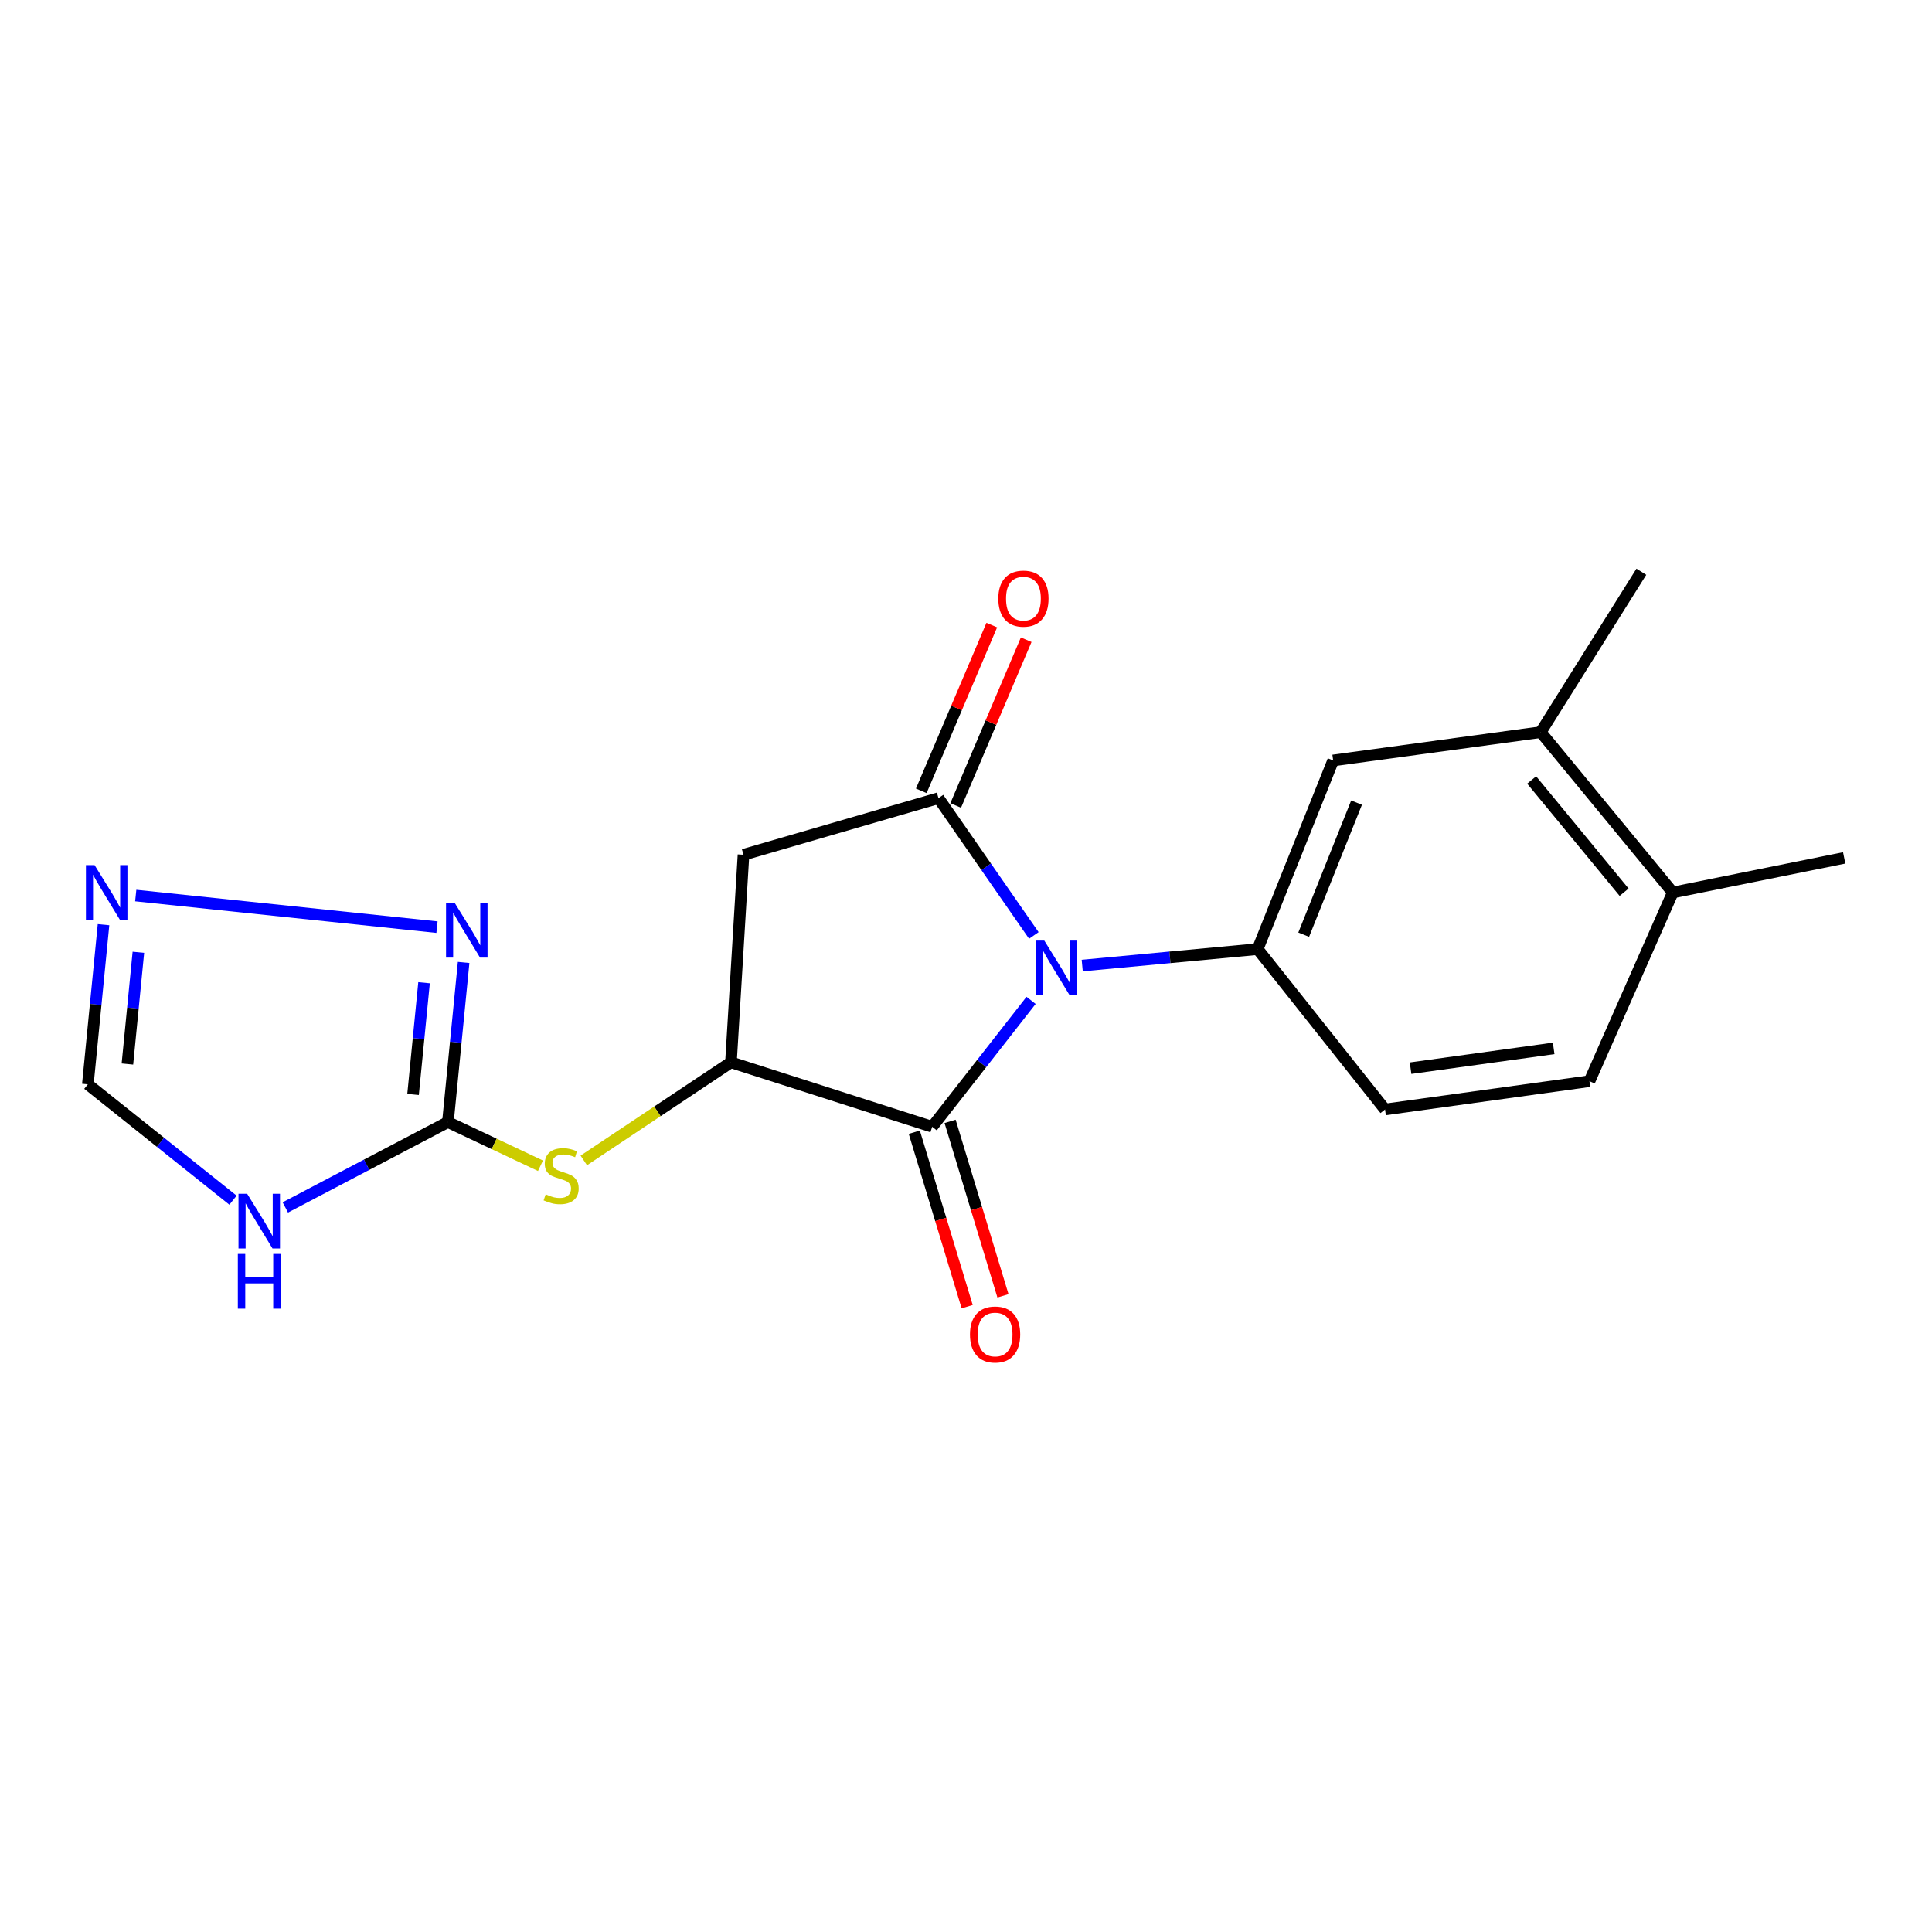 <?xml version='1.0' encoding='iso-8859-1'?>
<svg version='1.1' baseProfile='full'
              xmlns='http://www.w3.org/2000/svg'
                      xmlns:rdkit='http://www.rdkit.org/xml'
                      xmlns:xlink='http://www.w3.org/1999/xlink'
                  xml:space='preserve'
width='1000px' height='1000px' viewBox='0 0 1000 1000'>
<!-- END OF HEADER -->
<rect style='opacity:1.0;fill:#FFFFFF;stroke:none' width='1000' height='1000' x='0' y='0'> </rect>
<path class='bond-0' d='M 535.109,484.187 L 510.434,448.654' style='fill:none;fill-rule:evenodd;stroke:#0000FF;stroke-width:6px;stroke-linecap:butt;stroke-linejoin:miter;stroke-opacity:1' />
<path class='bond-0' d='M 510.434,448.654 L 485.758,413.12' style='fill:none;fill-rule:evenodd;stroke:#000000;stroke-width:6px;stroke-linecap:butt;stroke-linejoin:miter;stroke-opacity:1' />
<path class='bond-1' d='M 533.683,517.791 L 508.092,550.508' style='fill:none;fill-rule:evenodd;stroke:#0000FF;stroke-width:6px;stroke-linecap:butt;stroke-linejoin:miter;stroke-opacity:1' />
<path class='bond-1' d='M 508.092,550.508 L 482.5,583.225' style='fill:none;fill-rule:evenodd;stroke:#000000;stroke-width:6px;stroke-linecap:butt;stroke-linejoin:miter;stroke-opacity:1' />
<path class='bond-4' d='M 560.156,499.77 L 605.558,495.514' style='fill:none;fill-rule:evenodd;stroke:#0000FF;stroke-width:6px;stroke-linecap:butt;stroke-linejoin:miter;stroke-opacity:1' />
<path class='bond-4' d='M 605.558,495.514 L 650.96,491.259' style='fill:none;fill-rule:evenodd;stroke:#000000;stroke-width:6px;stroke-linecap:butt;stroke-linejoin:miter;stroke-opacity:1' />
<path class='bond-3' d='M 485.758,413.12 L 384.836,442.421' style='fill:none;fill-rule:evenodd;stroke:#000000;stroke-width:6px;stroke-linecap:butt;stroke-linejoin:miter;stroke-opacity:1' />
<path class='bond-13' d='M 494.664,416.908 L 512.911,374.011' style='fill:none;fill-rule:evenodd;stroke:#000000;stroke-width:6px;stroke-linecap:butt;stroke-linejoin:miter;stroke-opacity:1' />
<path class='bond-13' d='M 512.911,374.011 L 531.158,331.113' style='fill:none;fill-rule:evenodd;stroke:#FF0000;stroke-width:6px;stroke-linecap:butt;stroke-linejoin:miter;stroke-opacity:1' />
<path class='bond-13' d='M 476.853,409.333 L 495.1,366.435' style='fill:none;fill-rule:evenodd;stroke:#000000;stroke-width:6px;stroke-linecap:butt;stroke-linejoin:miter;stroke-opacity:1' />
<path class='bond-13' d='M 495.1,366.435 L 513.347,323.537' style='fill:none;fill-rule:evenodd;stroke:#FF0000;stroke-width:6px;stroke-linecap:butt;stroke-linejoin:miter;stroke-opacity:1' />
<path class='bond-2' d='M 482.5,583.225 L 378.341,549.849' style='fill:none;fill-rule:evenodd;stroke:#000000;stroke-width:6px;stroke-linecap:butt;stroke-linejoin:miter;stroke-opacity:1' />
<path class='bond-14' d='M 473.239,586.032 L 486.923,631.183' style='fill:none;fill-rule:evenodd;stroke:#000000;stroke-width:6px;stroke-linecap:butt;stroke-linejoin:miter;stroke-opacity:1' />
<path class='bond-14' d='M 486.923,631.183 L 500.607,676.333' style='fill:none;fill-rule:evenodd;stroke:#FF0000;stroke-width:6px;stroke-linecap:butt;stroke-linejoin:miter;stroke-opacity:1' />
<path class='bond-14' d='M 491.762,580.418 L 505.446,625.569' style='fill:none;fill-rule:evenodd;stroke:#000000;stroke-width:6px;stroke-linecap:butt;stroke-linejoin:miter;stroke-opacity:1' />
<path class='bond-14' d='M 505.446,625.569 L 519.13,670.72' style='fill:none;fill-rule:evenodd;stroke:#FF0000;stroke-width:6px;stroke-linecap:butt;stroke-linejoin:miter;stroke-opacity:1' />
<path class='bond-9' d='M 378.341,549.849 L 340.256,575.242' style='fill:none;fill-rule:evenodd;stroke:#000000;stroke-width:6px;stroke-linecap:butt;stroke-linejoin:miter;stroke-opacity:1' />
<path class='bond-9' d='M 340.256,575.242 L 302.171,600.635' style='fill:none;fill-rule:evenodd;stroke:#CCCC00;stroke-width:6px;stroke-linecap:butt;stroke-linejoin:miter;stroke-opacity:1' />
<path class='bond-20' d='M 378.341,549.849 L 384.836,442.421' style='fill:none;fill-rule:evenodd;stroke:#000000;stroke-width:6px;stroke-linecap:butt;stroke-linejoin:miter;stroke-opacity:1' />
<path class='bond-11' d='M 650.96,491.259 L 690.045,393.605' style='fill:none;fill-rule:evenodd;stroke:#000000;stroke-width:6px;stroke-linecap:butt;stroke-linejoin:miter;stroke-opacity:1' />
<path class='bond-11' d='M 674.791,483.802 L 702.151,415.445' style='fill:none;fill-rule:evenodd;stroke:#000000;stroke-width:6px;stroke-linecap:butt;stroke-linejoin:miter;stroke-opacity:1' />
<path class='bond-15' d='M 650.96,491.259 L 716.894,574.257' style='fill:none;fill-rule:evenodd;stroke:#000000;stroke-width:6px;stroke-linecap:butt;stroke-linejoin:miter;stroke-opacity:1' />
<path class='bond-5' d='M 231.838,580.773 L 255.794,592.085' style='fill:none;fill-rule:evenodd;stroke:#000000;stroke-width:6px;stroke-linecap:butt;stroke-linejoin:miter;stroke-opacity:1' />
<path class='bond-5' d='M 255.794,592.085 L 279.75,603.397' style='fill:none;fill-rule:evenodd;stroke:#CCCC00;stroke-width:6px;stroke-linecap:butt;stroke-linejoin:miter;stroke-opacity:1' />
<path class='bond-6' d='M 231.838,580.773 L 189.76,602.869' style='fill:none;fill-rule:evenodd;stroke:#000000;stroke-width:6px;stroke-linecap:butt;stroke-linejoin:miter;stroke-opacity:1' />
<path class='bond-6' d='M 189.76,602.869 L 147.682,624.964' style='fill:none;fill-rule:evenodd;stroke:#0000FF;stroke-width:6px;stroke-linecap:butt;stroke-linejoin:miter;stroke-opacity:1' />
<path class='bond-7' d='M 231.838,580.773 L 235.906,539.467' style='fill:none;fill-rule:evenodd;stroke:#000000;stroke-width:6px;stroke-linecap:butt;stroke-linejoin:miter;stroke-opacity:1' />
<path class='bond-7' d='M 235.906,539.467 L 239.973,498.16' style='fill:none;fill-rule:evenodd;stroke:#0000FF;stroke-width:6px;stroke-linecap:butt;stroke-linejoin:miter;stroke-opacity:1' />
<path class='bond-7' d='M 213.797,566.485 L 216.644,537.57' style='fill:none;fill-rule:evenodd;stroke:#000000;stroke-width:6px;stroke-linecap:butt;stroke-linejoin:miter;stroke-opacity:1' />
<path class='bond-7' d='M 216.644,537.57 L 219.491,508.655' style='fill:none;fill-rule:evenodd;stroke:#0000FF;stroke-width:6px;stroke-linecap:butt;stroke-linejoin:miter;stroke-opacity:1' />
<path class='bond-10' d='M 120.606,621.214 L 83.036,591.225' style='fill:none;fill-rule:evenodd;stroke:#0000FF;stroke-width:6px;stroke-linecap:butt;stroke-linejoin:miter;stroke-opacity:1' />
<path class='bond-10' d='M 83.036,591.225 L 45.466,561.236' style='fill:none;fill-rule:evenodd;stroke:#000000;stroke-width:6px;stroke-linecap:butt;stroke-linejoin:miter;stroke-opacity:1' />
<path class='bond-8' d='M 226.187,479.889 L 70.256,463.535' style='fill:none;fill-rule:evenodd;stroke:#0000FF;stroke-width:6px;stroke-linecap:butt;stroke-linejoin:miter;stroke-opacity:1' />
<path class='bond-22' d='M 53.582,478.612 L 49.524,519.924' style='fill:none;fill-rule:evenodd;stroke:#0000FF;stroke-width:6px;stroke-linecap:butt;stroke-linejoin:miter;stroke-opacity:1' />
<path class='bond-22' d='M 49.524,519.924 L 45.466,561.236' style='fill:none;fill-rule:evenodd;stroke:#000000;stroke-width:6px;stroke-linecap:butt;stroke-linejoin:miter;stroke-opacity:1' />
<path class='bond-22' d='M 71.626,492.898 L 68.786,521.816' style='fill:none;fill-rule:evenodd;stroke:#0000FF;stroke-width:6px;stroke-linecap:butt;stroke-linejoin:miter;stroke-opacity:1' />
<path class='bond-22' d='M 68.786,521.816 L 65.945,550.735' style='fill:none;fill-rule:evenodd;stroke:#000000;stroke-width:6px;stroke-linecap:butt;stroke-linejoin:miter;stroke-opacity:1' />
<path class='bond-12' d='M 690.045,393.605 L 797.473,378.96' style='fill:none;fill-rule:evenodd;stroke:#000000;stroke-width:6px;stroke-linecap:butt;stroke-linejoin:miter;stroke-opacity:1' />
<path class='bond-18' d='M 797.473,378.96 L 849.558,295.929' style='fill:none;fill-rule:evenodd;stroke:#000000;stroke-width:6px;stroke-linecap:butt;stroke-linejoin:miter;stroke-opacity:1' />
<path class='bond-21' d='M 797.473,378.96 L 865.827,461.958' style='fill:none;fill-rule:evenodd;stroke:#000000;stroke-width:6px;stroke-linecap:butt;stroke-linejoin:miter;stroke-opacity:1' />
<path class='bond-21' d='M 792.786,403.714 L 840.633,461.812' style='fill:none;fill-rule:evenodd;stroke:#000000;stroke-width:6px;stroke-linecap:butt;stroke-linejoin:miter;stroke-opacity:1' />
<path class='bond-17' d='M 716.894,574.257 L 822.698,559.612' style='fill:none;fill-rule:evenodd;stroke:#000000;stroke-width:6px;stroke-linecap:butt;stroke-linejoin:miter;stroke-opacity:1' />
<path class='bond-17' d='M 730.111,552.889 L 804.174,542.637' style='fill:none;fill-rule:evenodd;stroke:#000000;stroke-width:6px;stroke-linecap:butt;stroke-linejoin:miter;stroke-opacity:1' />
<path class='bond-16' d='M 865.827,461.958 L 822.698,559.612' style='fill:none;fill-rule:evenodd;stroke:#000000;stroke-width:6px;stroke-linecap:butt;stroke-linejoin:miter;stroke-opacity:1' />
<path class='bond-19' d='M 865.827,461.958 L 954.545,444.045' style='fill:none;fill-rule:evenodd;stroke:#000000;stroke-width:6px;stroke-linecap:butt;stroke-linejoin:miter;stroke-opacity:1' />
<path  class='atom-0' d='M 540.54 486.862
L 549.82 501.862
Q 550.74 503.342, 552.22 506.022
Q 553.7 508.702, 553.78 508.862
L 553.78 486.862
L 557.54 486.862
L 557.54 515.182
L 553.66 515.182
L 543.7 498.782
Q 542.54 496.862, 541.3 494.662
Q 540.1 492.462, 539.74 491.782
L 539.74 515.182
L 536.06 515.182
L 536.06 486.862
L 540.54 486.862
' fill='#0000FF'/>
<path  class='atom-7' d='M 127.924 617.892
L 137.204 632.892
Q 138.124 634.372, 139.604 637.052
Q 141.084 639.732, 141.164 639.892
L 141.164 617.892
L 144.924 617.892
L 144.924 646.212
L 141.044 646.212
L 131.084 629.812
Q 129.924 627.892, 128.684 625.692
Q 127.484 623.492, 127.124 622.812
L 127.124 646.212
L 123.444 646.212
L 123.444 617.892
L 127.924 617.892
' fill='#0000FF'/>
<path  class='atom-7' d='M 123.104 649.044
L 126.944 649.044
L 126.944 661.084
L 141.424 661.084
L 141.424 649.044
L 145.264 649.044
L 145.264 677.364
L 141.424 677.364
L 141.424 664.284
L 126.944 664.284
L 126.944 677.364
L 123.104 677.364
L 123.104 649.044
' fill='#0000FF'/>
<path  class='atom-8' d='M 235.352 467.346
L 244.632 482.346
Q 245.552 483.826, 247.032 486.506
Q 248.512 489.186, 248.592 489.346
L 248.592 467.346
L 252.352 467.346
L 252.352 495.666
L 248.472 495.666
L 238.512 479.266
Q 237.352 477.346, 236.112 475.146
Q 234.912 472.946, 234.552 472.266
L 234.552 495.666
L 230.872 495.666
L 230.872 467.346
L 235.352 467.346
' fill='#0000FF'/>
<path  class='atom-9' d='M 48.958 447.798
L 58.238 462.798
Q 59.158 464.278, 60.638 466.958
Q 62.118 469.638, 62.198 469.798
L 62.198 447.798
L 65.958 447.798
L 65.958 476.118
L 62.078 476.118
L 52.118 459.718
Q 50.958 457.798, 49.718 455.598
Q 48.518 453.398, 48.158 452.718
L 48.158 476.118
L 44.478 476.118
L 44.478 447.798
L 48.958 447.798
' fill='#0000FF'/>
<path  class='atom-10' d='M 282.45 618.17
Q 282.77 618.29, 284.09 618.85
Q 285.41 619.41, 286.85 619.77
Q 288.33 620.09, 289.77 620.09
Q 292.45 620.09, 294.01 618.81
Q 295.57 617.49, 295.57 615.21
Q 295.57 613.65, 294.77 612.69
Q 294.01 611.73, 292.81 611.21
Q 291.61 610.69, 289.61 610.09
Q 287.09 609.33, 285.57 608.61
Q 284.09 607.89, 283.01 606.37
Q 281.97 604.85, 281.97 602.29
Q 281.97 598.73, 284.37 596.53
Q 286.81 594.33, 291.61 594.33
Q 294.89 594.33, 298.61 595.89
L 297.69 598.97
Q 294.29 597.57, 291.73 597.57
Q 288.97 597.57, 287.45 598.73
Q 285.93 599.85, 285.97 601.81
Q 285.97 603.33, 286.73 604.25
Q 287.53 605.17, 288.65 605.69
Q 289.81 606.21, 291.73 606.81
Q 294.29 607.61, 295.81 608.41
Q 297.33 609.21, 298.41 610.85
Q 299.53 612.45, 299.53 615.21
Q 299.53 619.13, 296.89 621.25
Q 294.29 623.33, 289.93 623.33
Q 287.41 623.33, 285.49 622.77
Q 283.61 622.25, 281.37 621.33
L 282.45 618.17
' fill='#CCCC00'/>
<path  class='atom-14' d='M 516.725 309.837
Q 516.725 303.037, 520.085 299.237
Q 523.445 295.437, 529.725 295.437
Q 536.005 295.437, 539.365 299.237
Q 542.725 303.037, 542.725 309.837
Q 542.725 316.717, 539.325 320.637
Q 535.925 324.517, 529.725 324.517
Q 523.485 324.517, 520.085 320.637
Q 516.725 316.757, 516.725 309.837
M 529.725 321.317
Q 534.045 321.317, 536.365 318.437
Q 538.725 315.517, 538.725 309.837
Q 538.725 304.277, 536.365 301.477
Q 534.045 298.637, 529.725 298.637
Q 525.405 298.637, 523.045 301.437
Q 520.725 304.237, 520.725 309.837
Q 520.725 315.557, 523.045 318.437
Q 525.405 321.317, 529.725 321.317
' fill='#FF0000'/>
<path  class='atom-15' d='M 502.059 690.733
Q 502.059 683.933, 505.419 680.133
Q 508.779 676.333, 515.059 676.333
Q 521.339 676.333, 524.699 680.133
Q 528.059 683.933, 528.059 690.733
Q 528.059 697.613, 524.659 701.533
Q 521.259 705.413, 515.059 705.413
Q 508.819 705.413, 505.419 701.533
Q 502.059 697.653, 502.059 690.733
M 515.059 702.213
Q 519.379 702.213, 521.699 699.333
Q 524.059 696.413, 524.059 690.733
Q 524.059 685.173, 521.699 682.373
Q 519.379 679.533, 515.059 679.533
Q 510.739 679.533, 508.379 682.333
Q 506.059 685.133, 506.059 690.733
Q 506.059 696.453, 508.379 699.333
Q 510.739 702.213, 515.059 702.213
' fill='#FF0000'/>
</svg>
